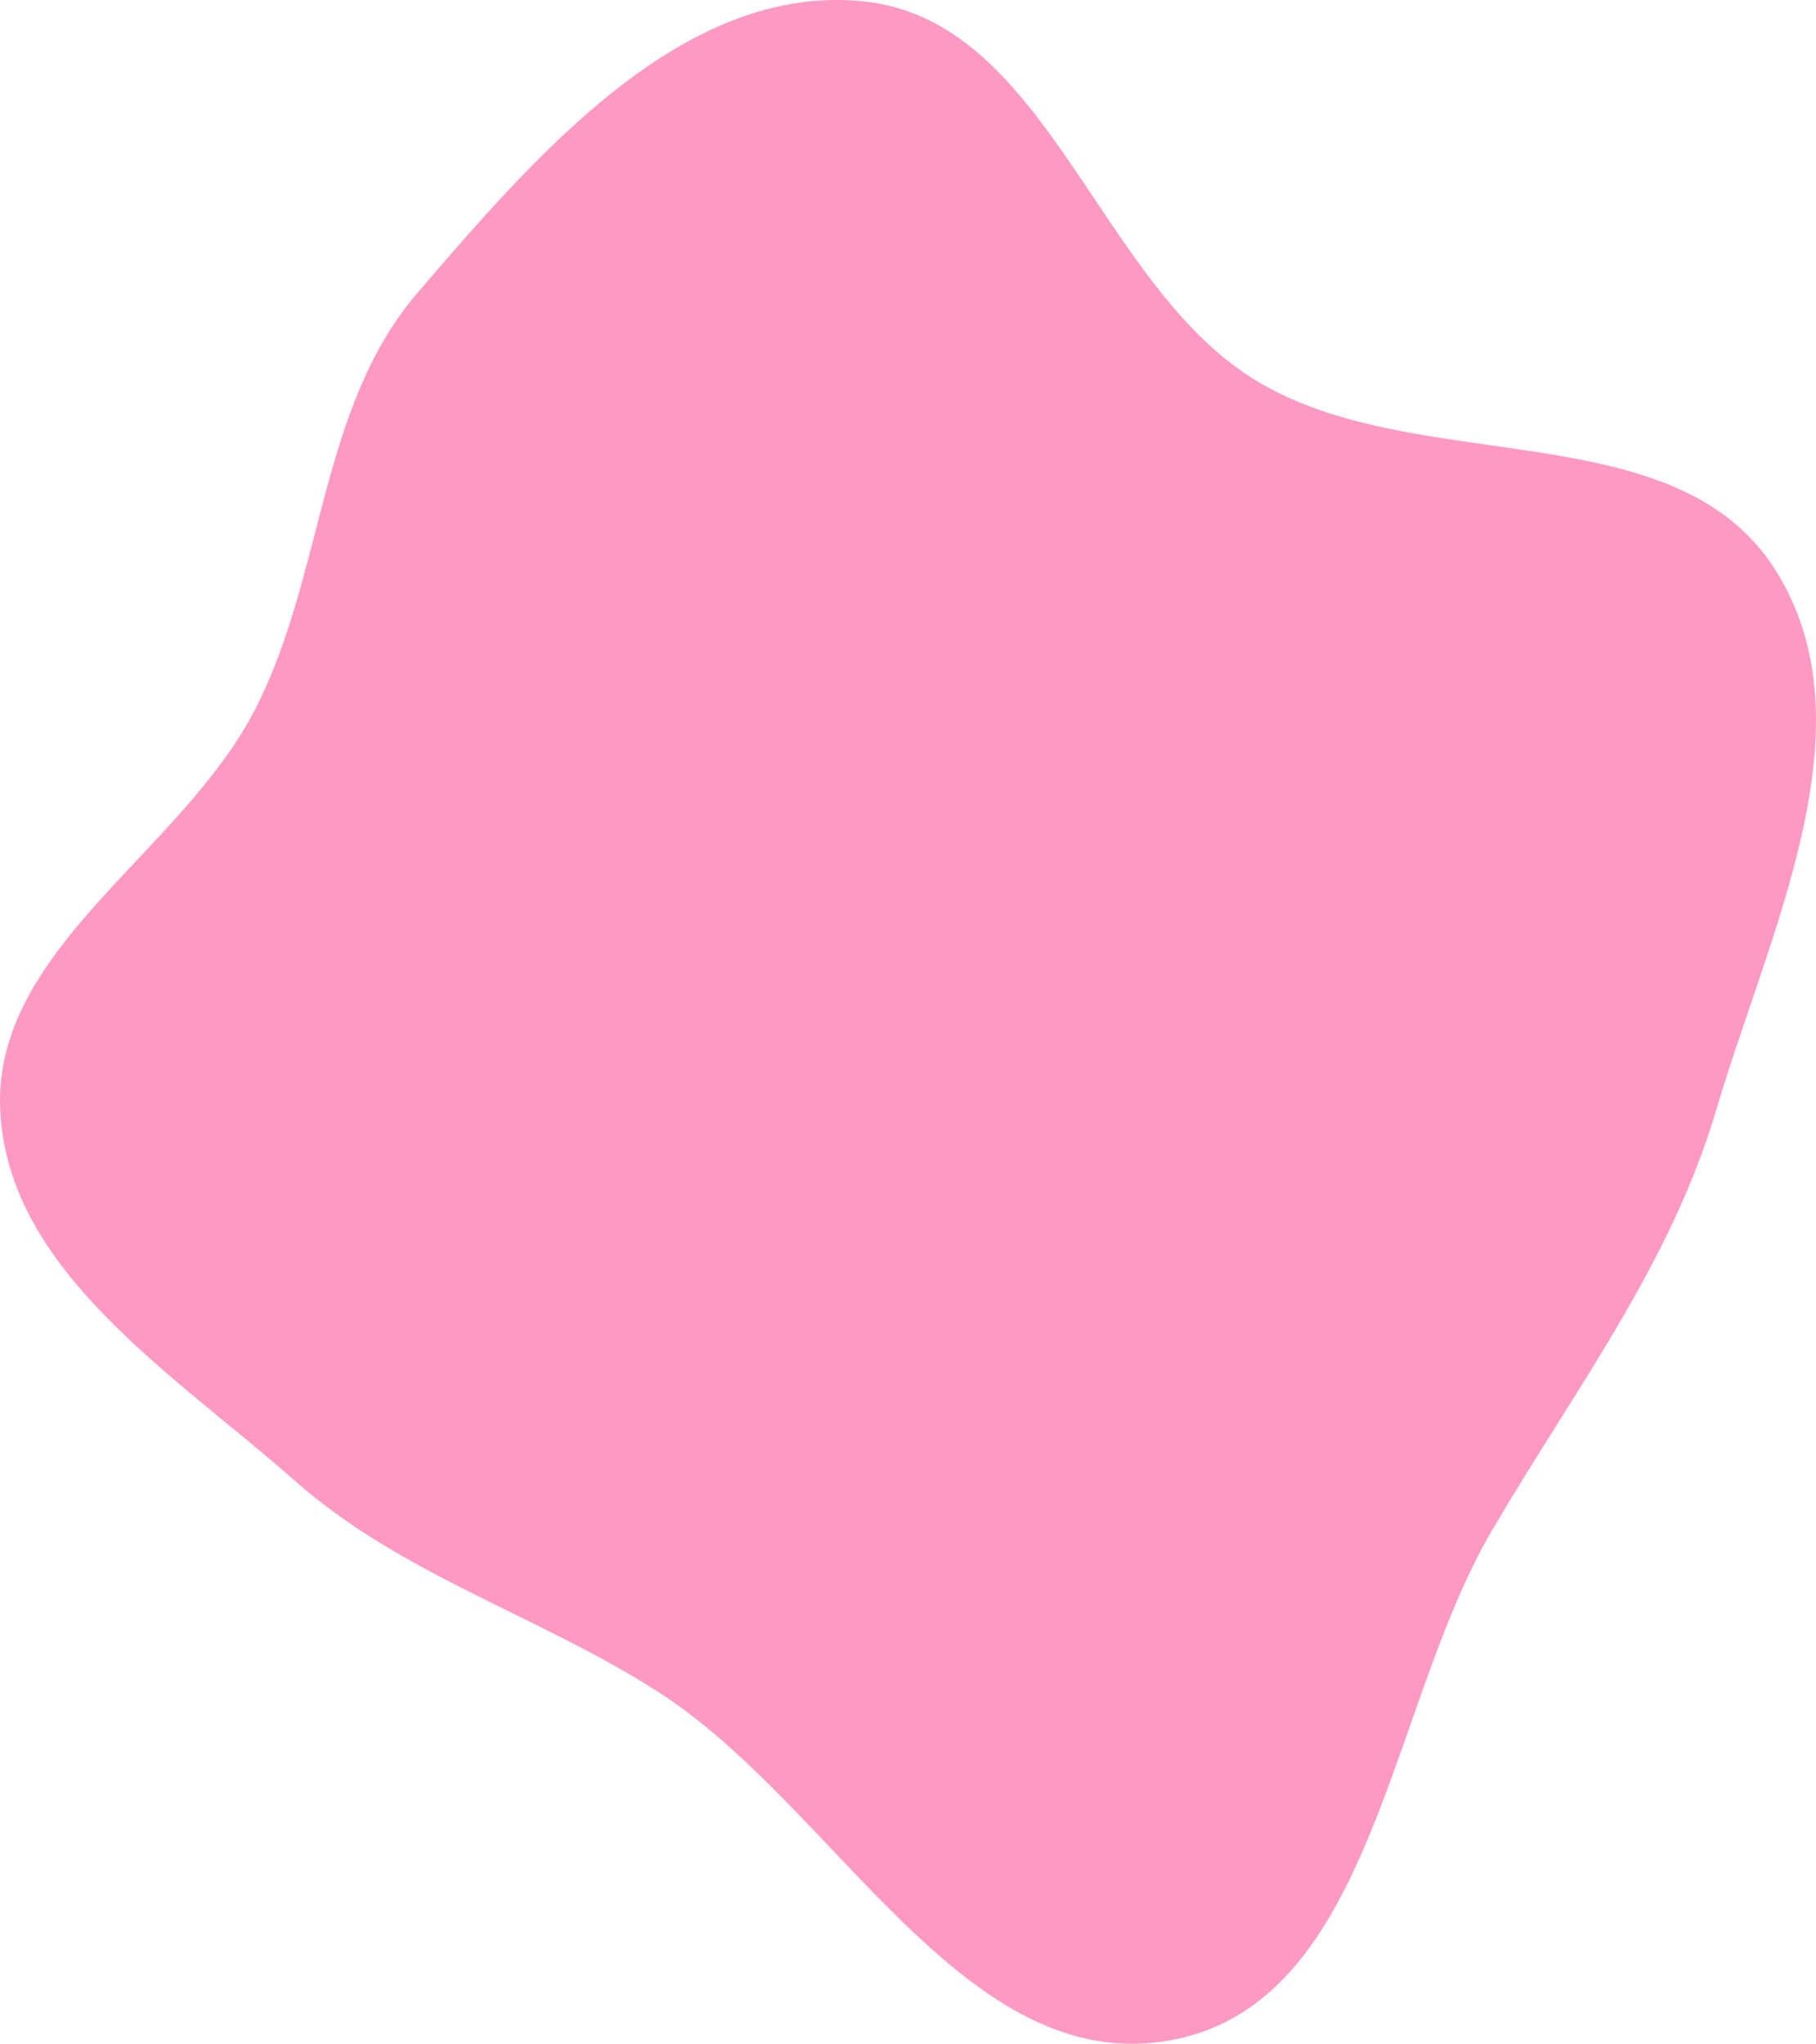 <?xml version="1.0" encoding="UTF-8"?> <svg xmlns="http://www.w3.org/2000/svg" width="255" height="287" viewBox="0 0 255 287" fill="none"><path fill-rule="evenodd" clip-rule="evenodd" d="M121.278 0.197C147.055 2.878 154.03 39.514 176.03 53.232C198.551 67.274 235.065 57.577 249.279 80.01C263.154 101.908 248.353 130.917 241.013 155.789C234.545 177.703 220.954 195.319 209.427 215.04C194.955 239.8 192.782 281.06 164.644 286.451C135.457 292.043 117.341 253.46 92.269 237.485C75.373 226.72 56.378 221.165 41.36 207.898C24.45 192.96 1.175 178.559 0.036 156.006C-1.113 133.257 25.537 119.78 35.886 99.496C45.589 80.479 44.781 57.213 58.697 41.031C75.28 21.748 96.001 -2.431 121.278 0.197Z" fill="#FE99C4"></path></svg> 